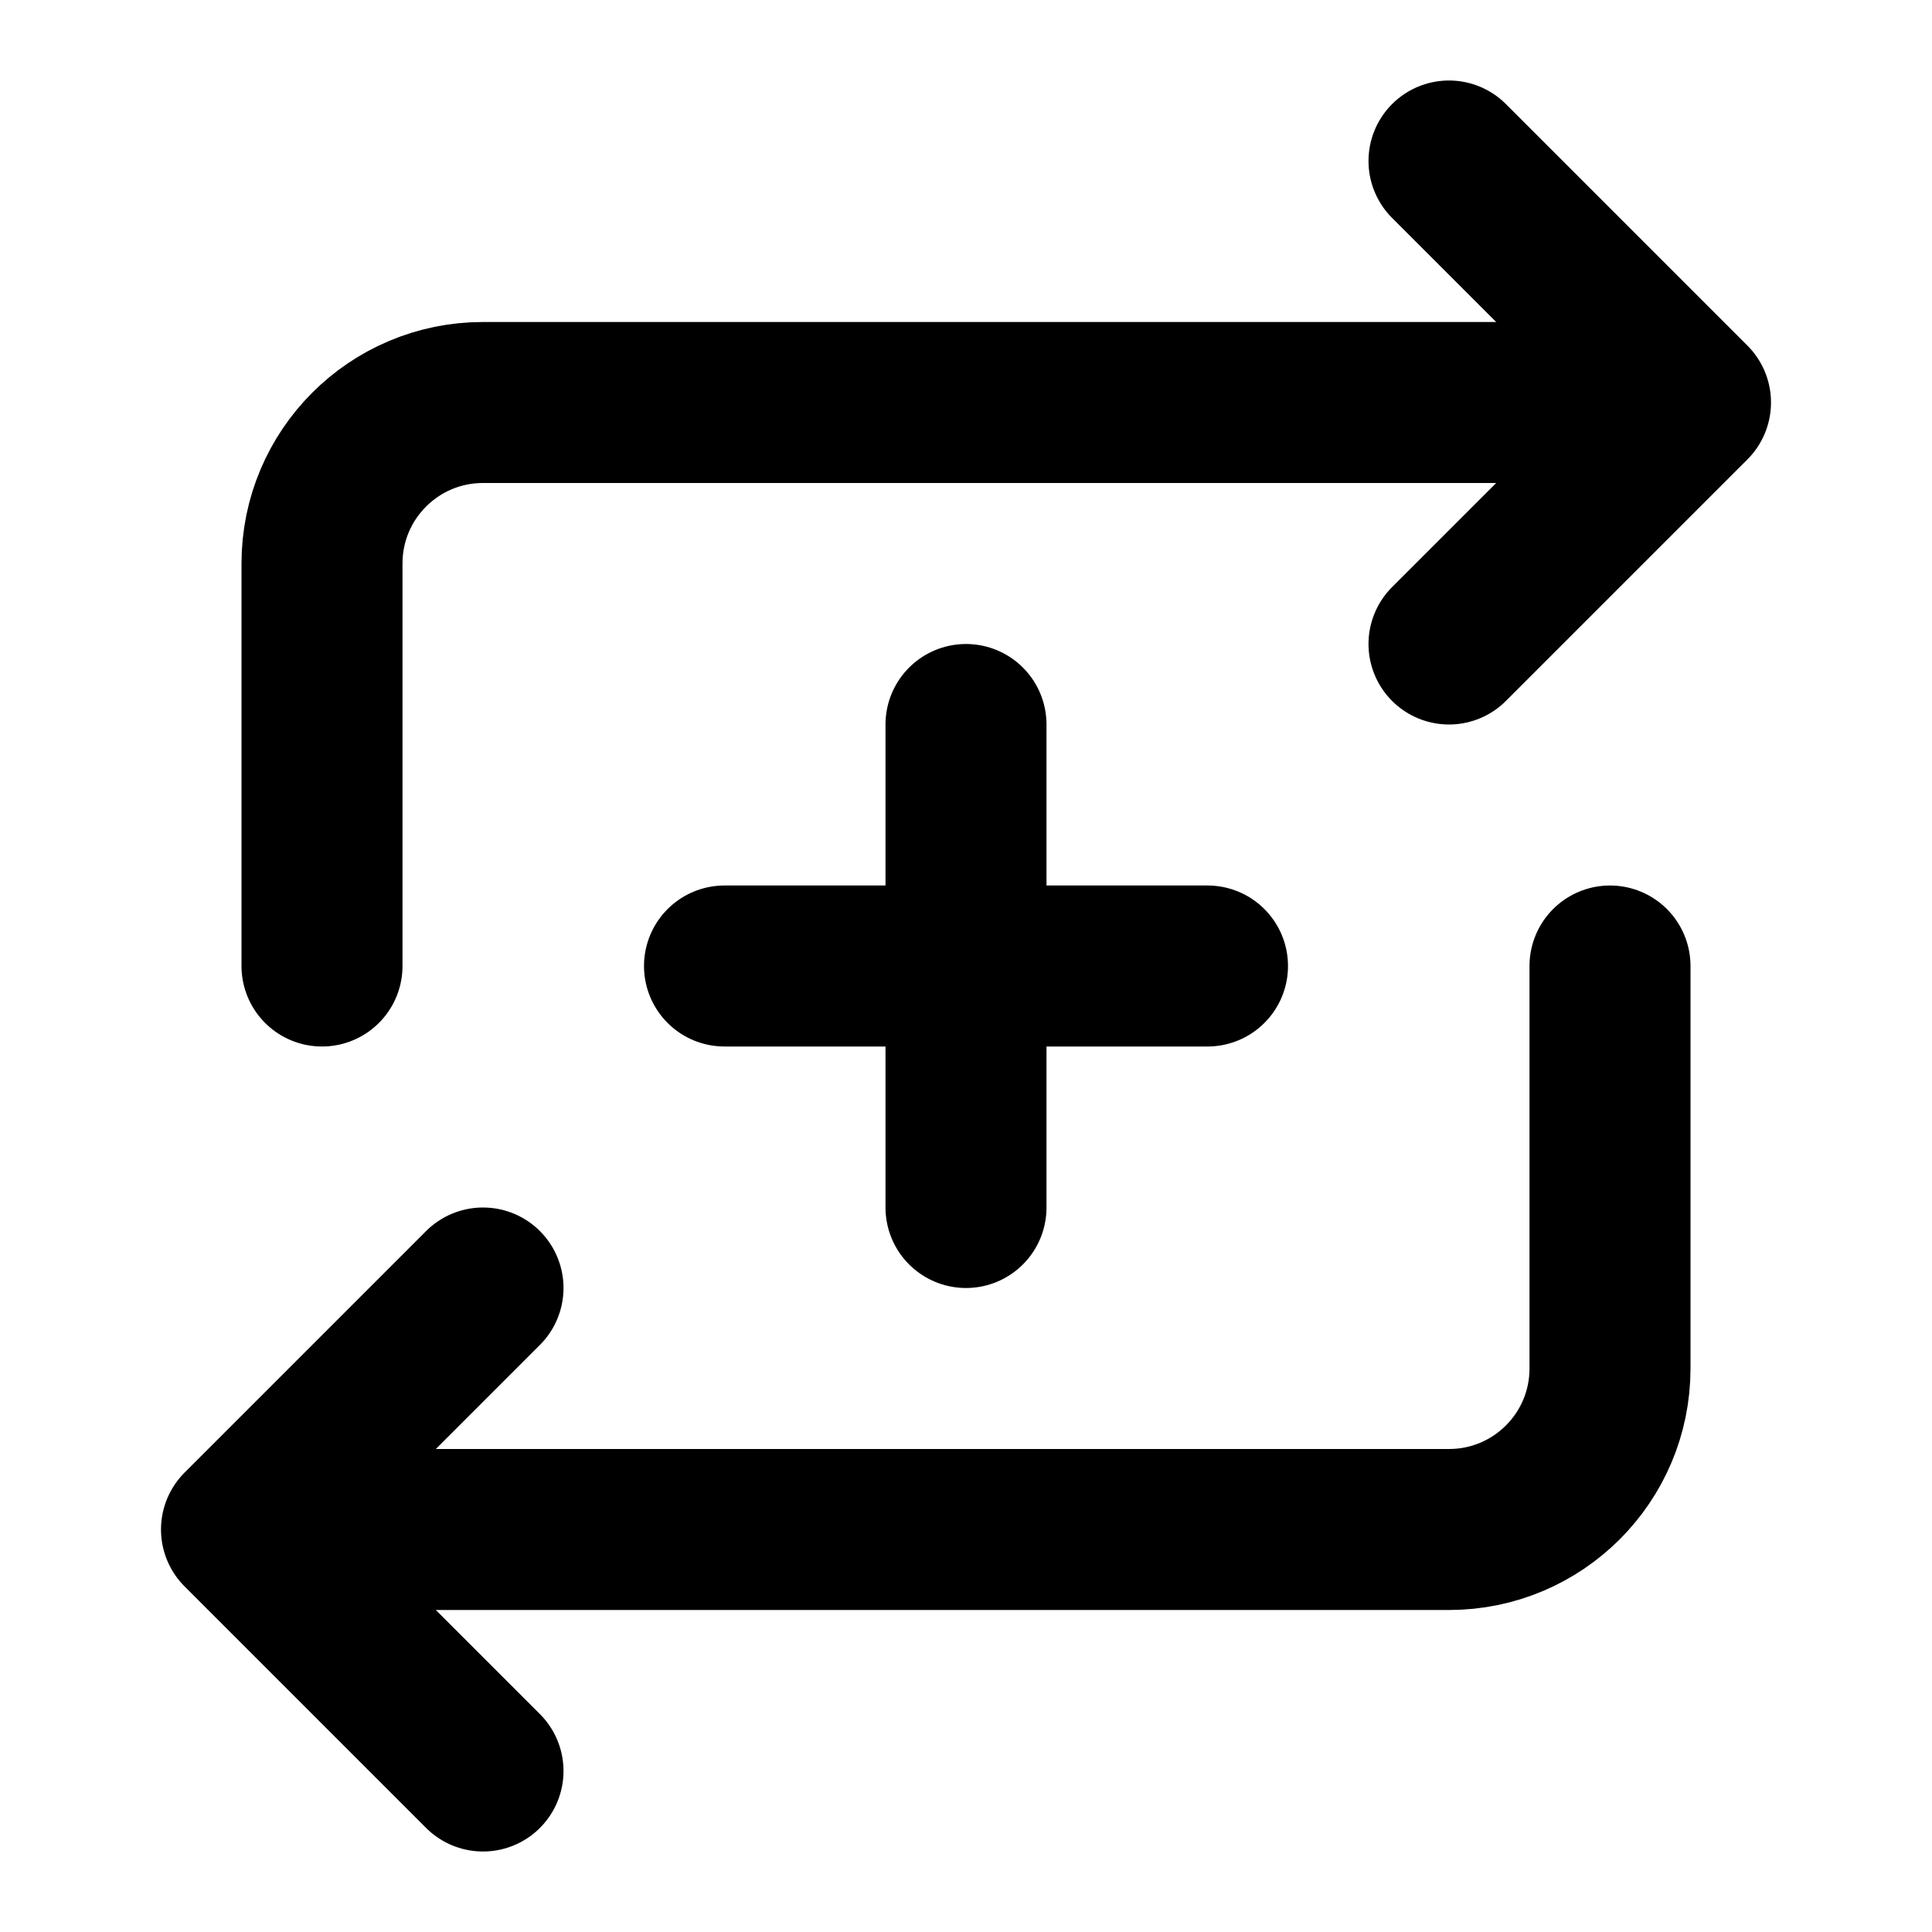 <?xml version="1.0" encoding="utf-8"?>
<svg width="24" height="24" viewBox="0 0 24 24" fill="none" stroke="currentColor" stroke-width="2" stroke-linecap="round" stroke-linejoin="round" xmlns="http://www.w3.org/2000/svg">
  <path d="M 4 19 L 18 19 C 19.105 19 20 18.105 20 17 L 20 12"/>
  <path d="M 6 16 L 3 19 L 6 22"/>
  <path d="M 9 12 L 15 12"/>
  <path d="M 12 9 L 12 15"/>
  <path d="M 20 5 L 6 5 C 4.895 5 4 5.895 4 7 L 4 12"/>
  <path d="M 18 8 L 21 5 L 18 2"/>
</svg>